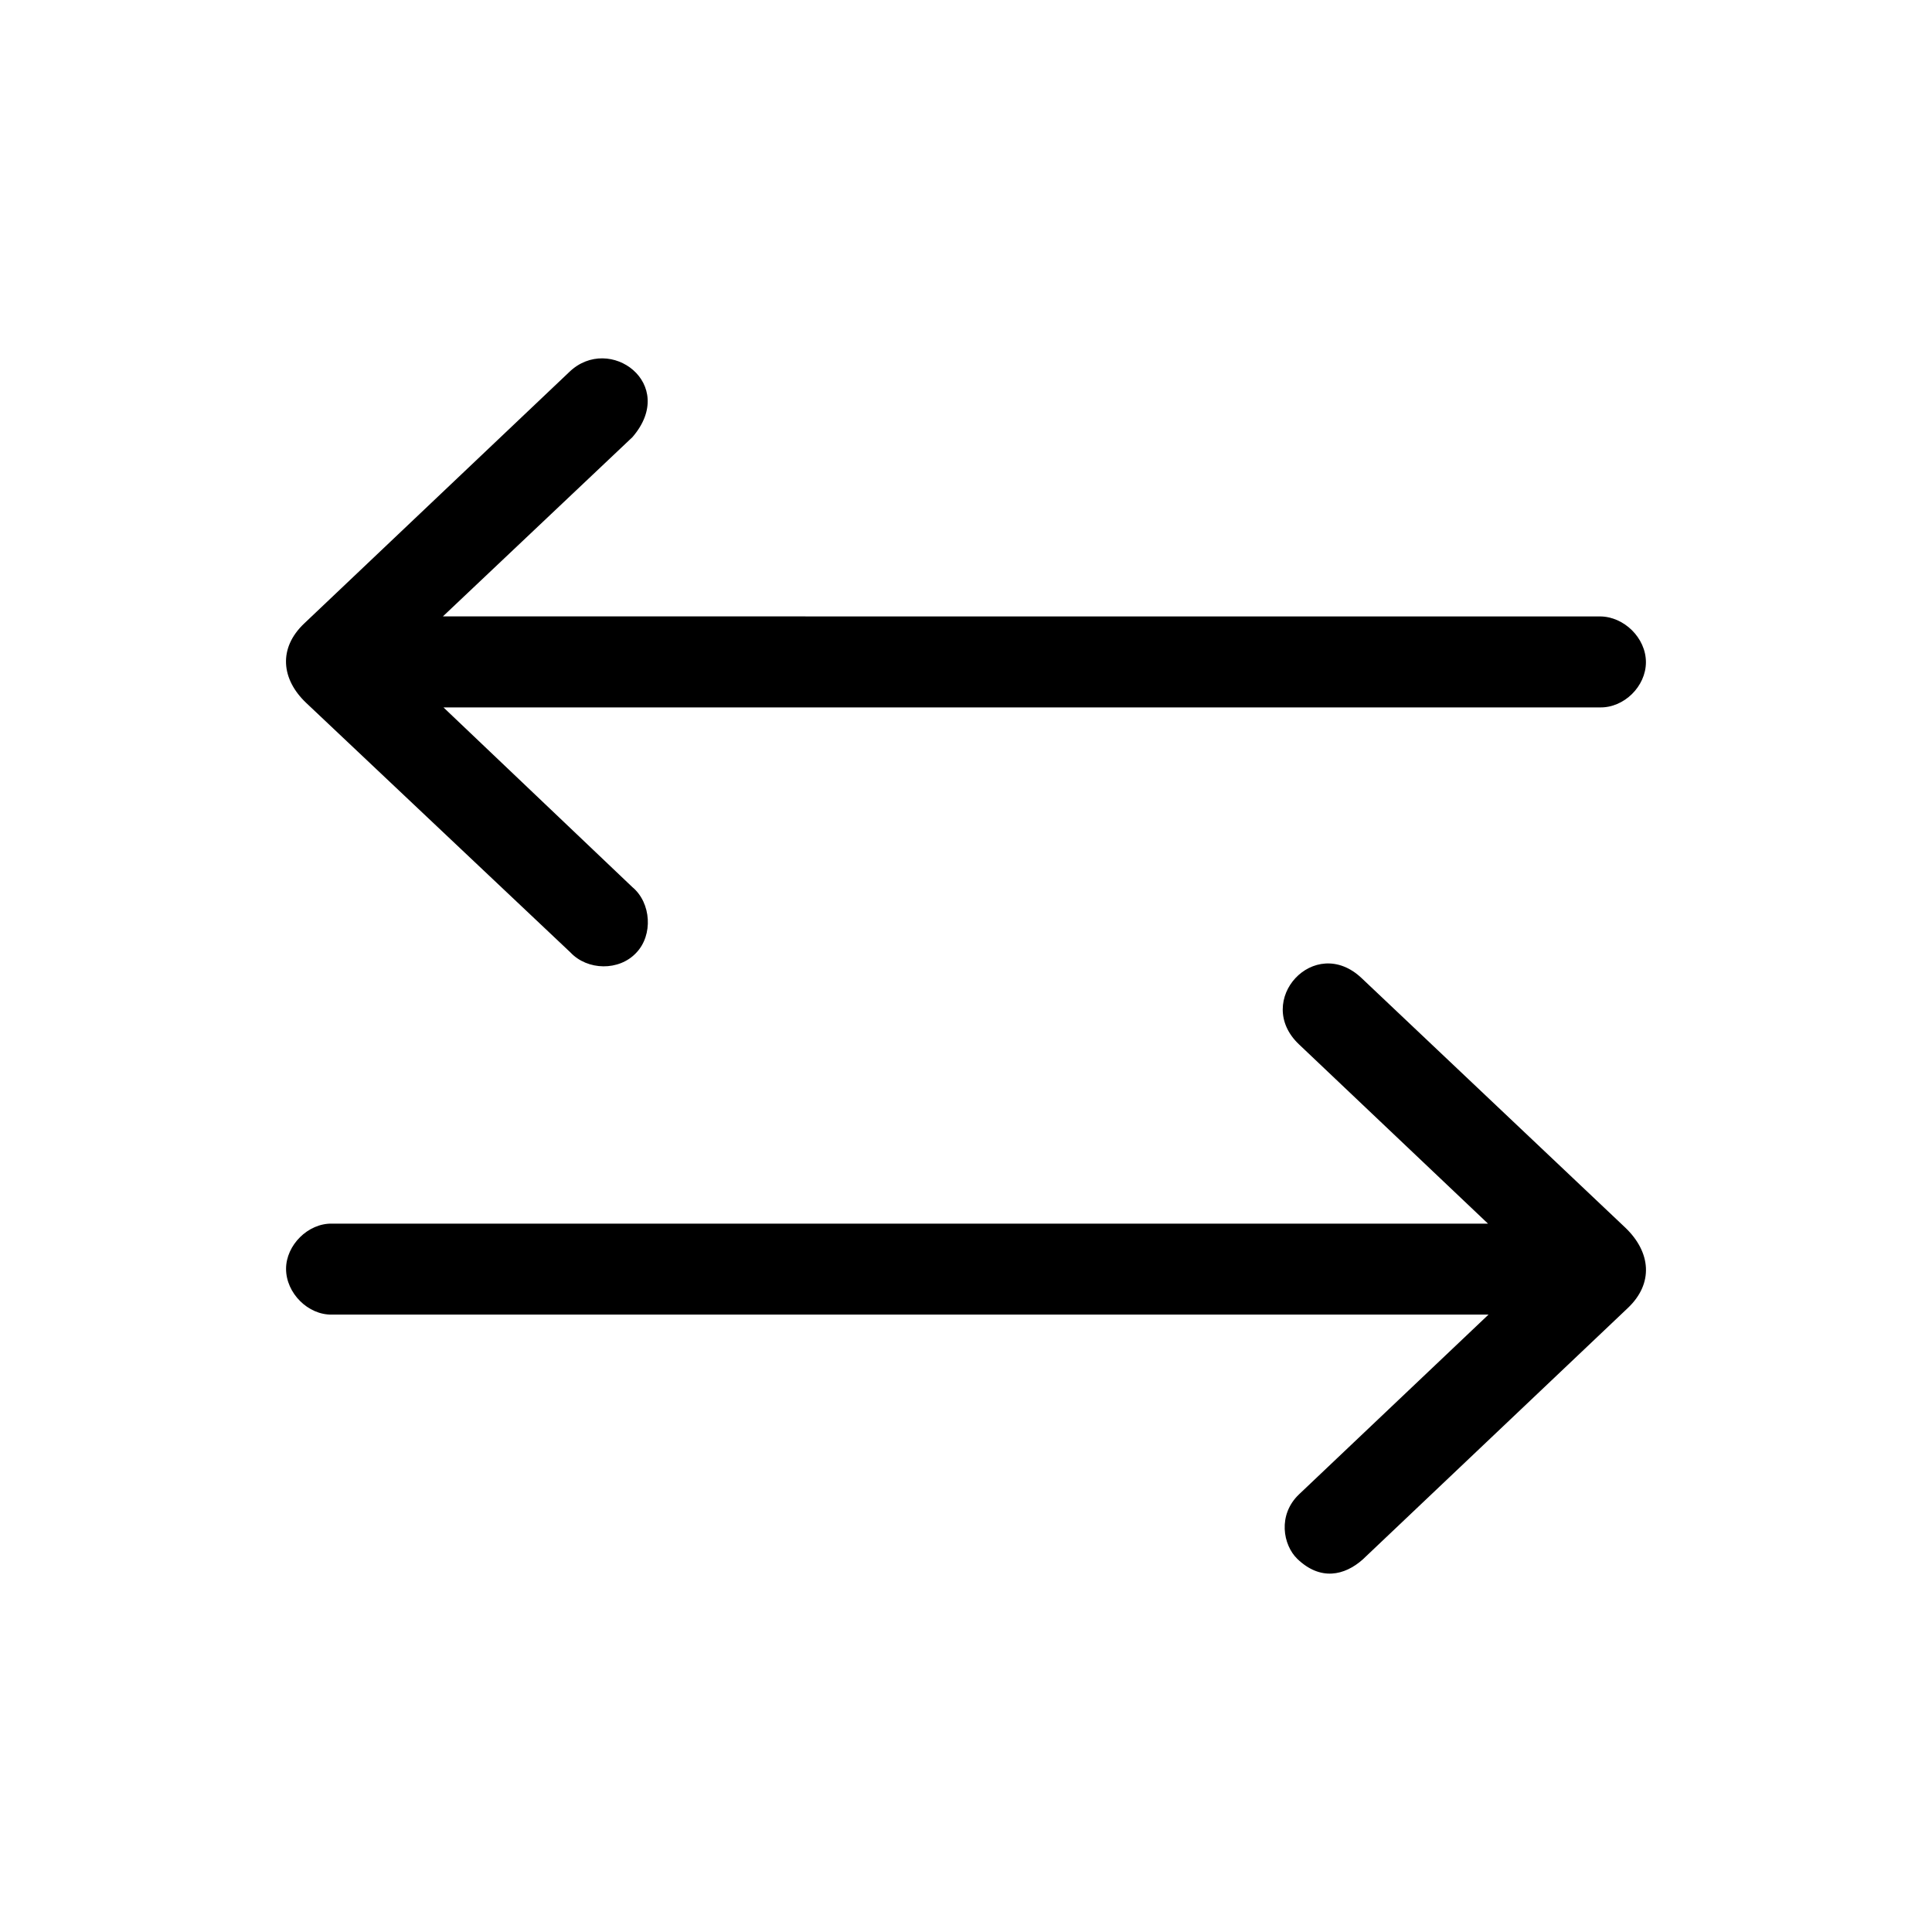 <?xml version="1.0" encoding="UTF-8"?>
<!-- The Best Svg Icon site in the world: iconSvg.co, Visit us! https://iconsvg.co -->
<svg fill="#000000" width="800px" height="800px" version="1.1" viewBox="144 144 512 512" xmlns="http://www.w3.org/2000/svg">
 <path d="m294.86 242.59-70.23 66.625c-6.953 6.566-6.102 14.836 0.57 21.113l69.945 66.051c4.539 4.848 12.914 4.988 17.453 0.137 4.539-4.707 3.977-13.266-0.992-17.402l-50.082-47.645h306.46c6.387 0.141 12.203-5.562 12.203-11.984 0-6.418-5.812-12.125-12.203-12.125l-306.61-0.008 50.227-47.504c12.203-14.121-6.098-27.531-16.742-17.258zm193.39 178.18 50.082 47.504h-306.32c-6.383-0.141-12.203 5.707-12.203 11.984 0 6.418 5.82 12.273 12.203 12.125h306.46l-50.227 47.645c-5.68 5.422-4.262 13.41-0.422 17.113 6.102 5.848 12.488 4.422 17.312 0.141l70.227-66.617c6.957-6.566 6.102-14.836-0.57-21.262l-69.941-66.184c-12.488-11.836-28.805 5.996-16.602 17.551z"/>
</svg>